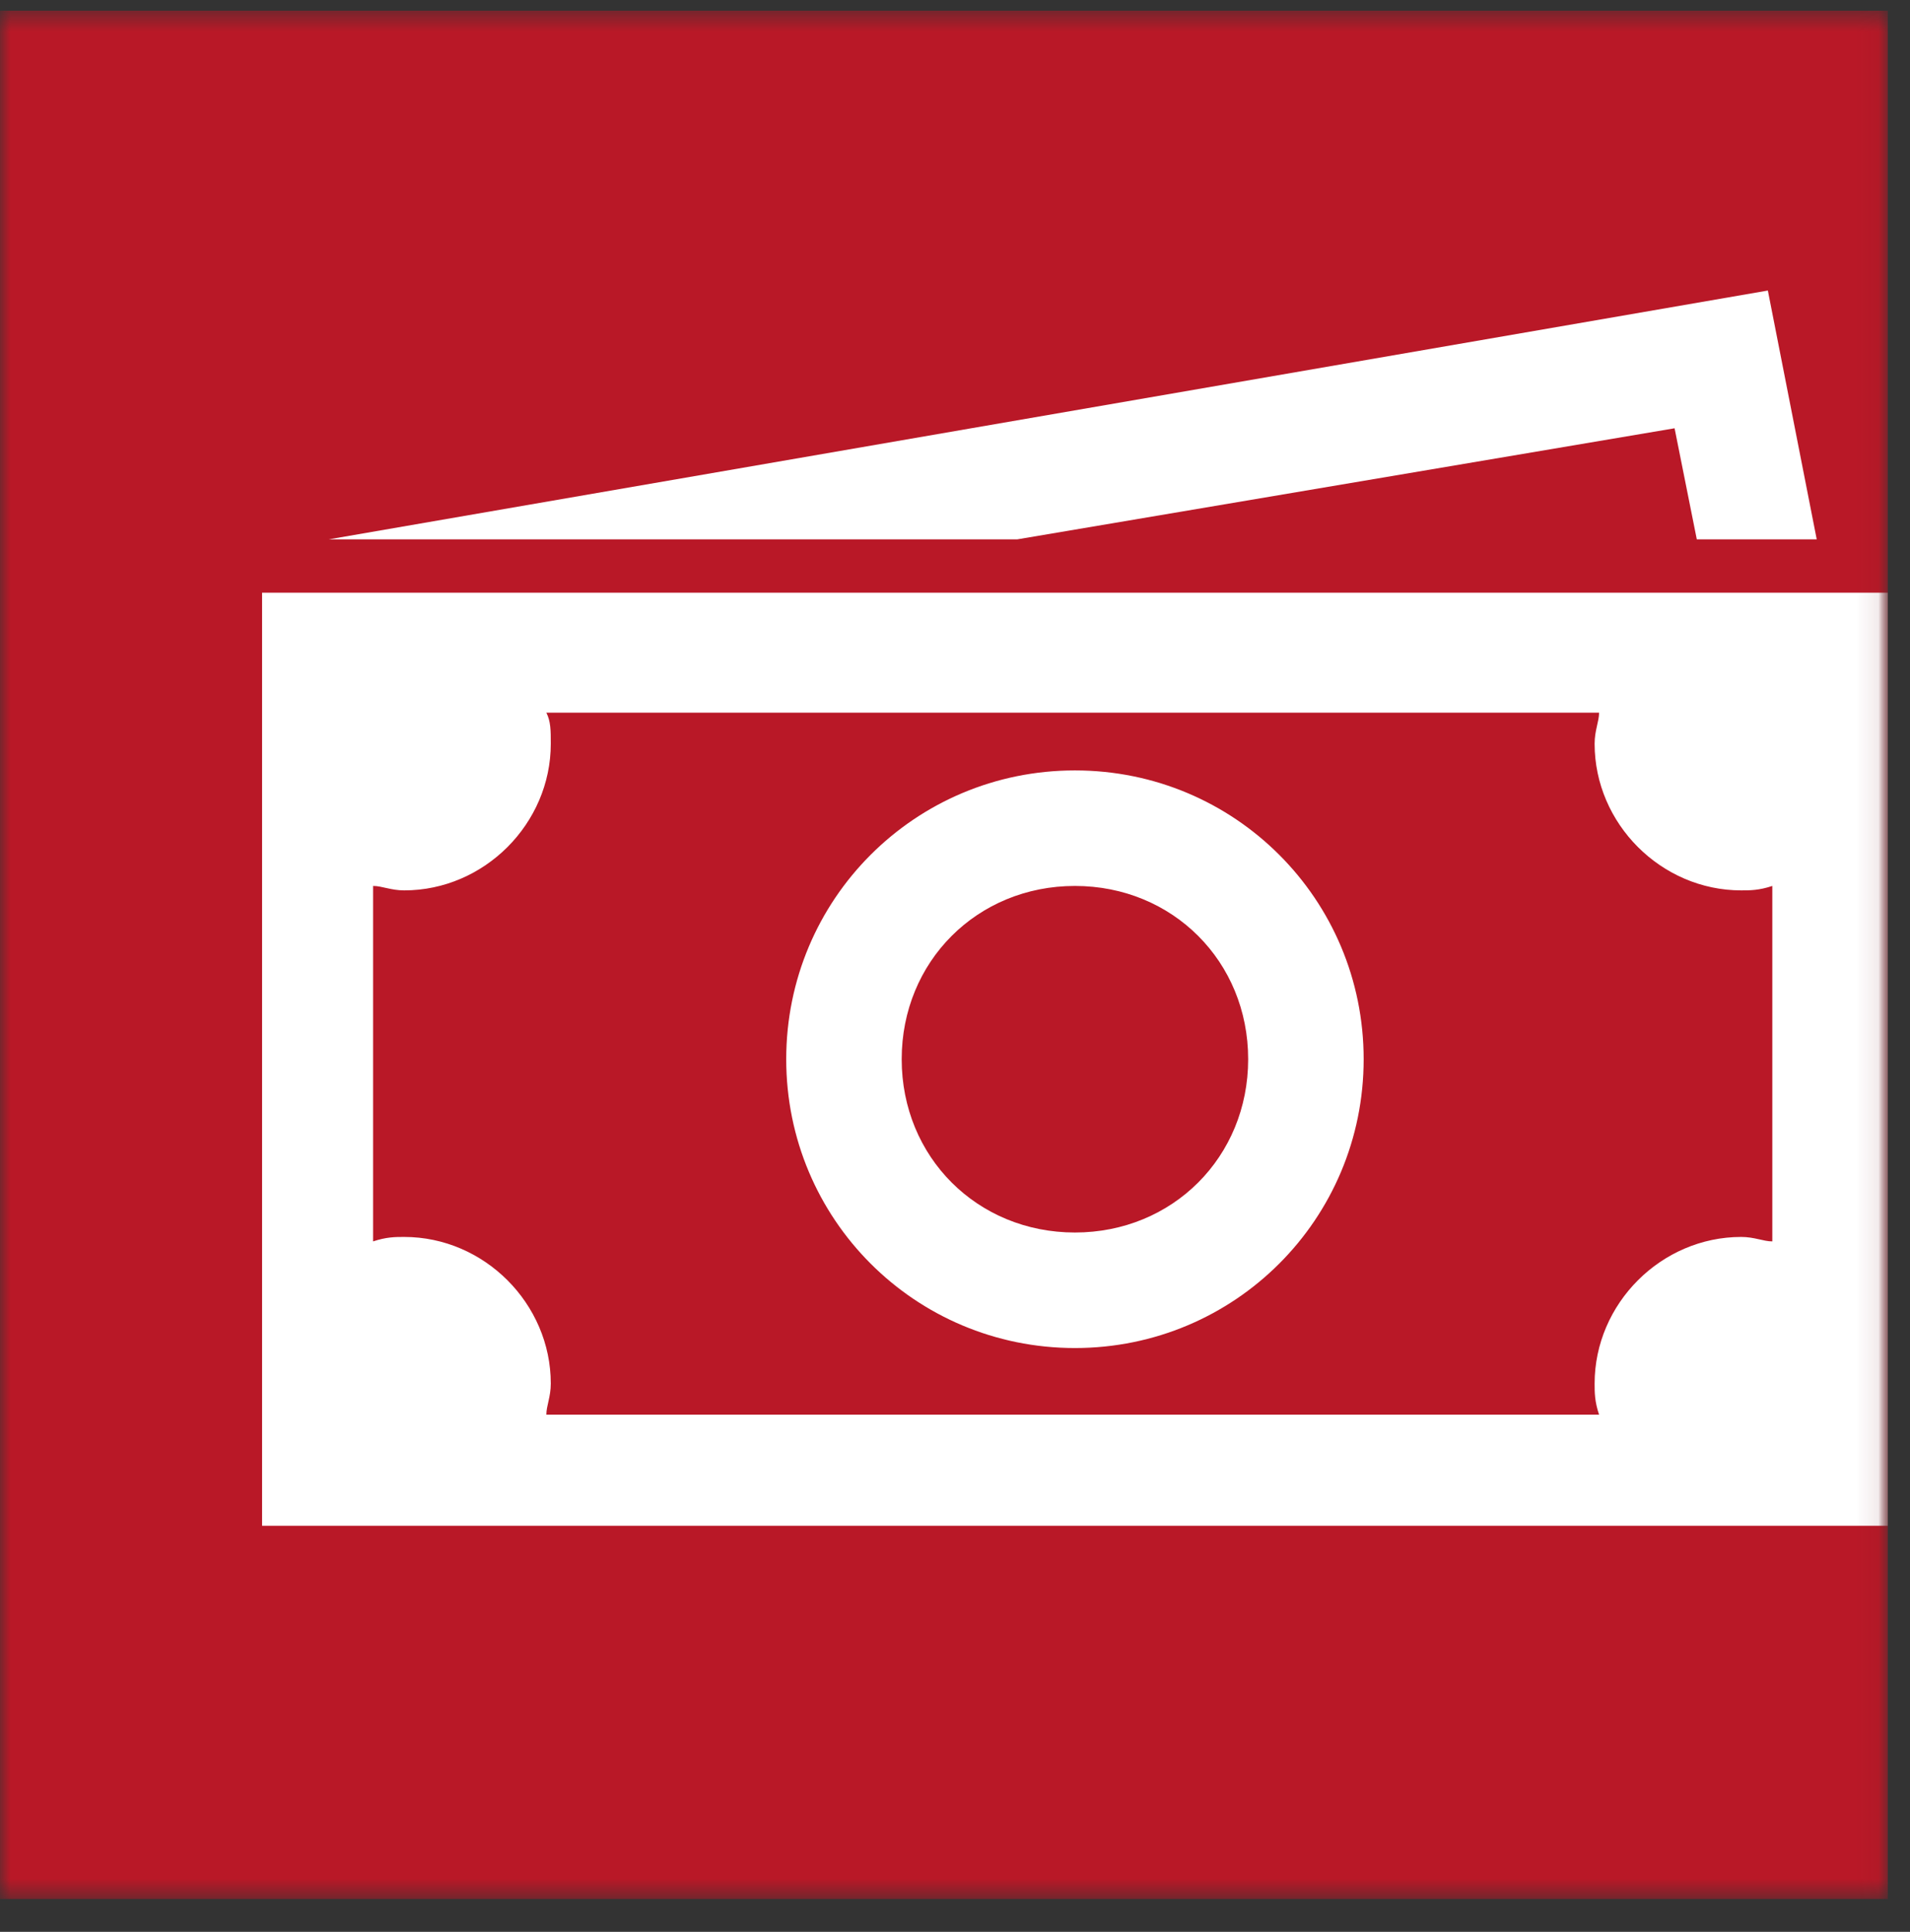<svg width="90" height="91" viewBox="0 0 90 91" fill="none" xmlns="http://www.w3.org/2000/svg">
<rect x="0" y="0" width="90" height="91" fill="#333333" stroke="none"/>
<g clip-path="url(#clip0_2016_98568)">
<mask id="mask0_2016_98568" style="mask-type:luminance" maskUnits="userSpaceOnUse" x="0" y="0" width="89" height="90">
<path d="M88.954 0.5H0V89.454H88.954V0.5Z" fill="white"/>
</mask>
<g mask="url(#mask0_2016_98568)">
<path d="M88.954 0.5H0V89.454H88.954V0.5Z" fill="#B91827"/>
<mask id="mask1_2016_98568" style="mask-type:luminance" maskUnits="userSpaceOnUse" x="0" y="0" width="89" height="90">
<path d="M88.954 0.5H0V89.454H88.954V0.5Z" fill="white"/>
</mask>
<g mask="url(#mask1_2016_98568)">
<path d="M50.651 41.733C55.256 41.733 58.814 45.291 58.814 49.895C58.814 54.5 55.256 58.058 50.651 58.058C46.047 58.058 42.488 54.5 42.488 49.895C42.488 45.291 46.047 41.733 50.651 41.733ZM50.651 36.291C43.116 36.291 37.047 42.361 37.047 49.895C37.047 57.43 43.116 63.5 50.651 63.5C58.186 63.5 64.256 57.43 64.256 49.895C64.256 42.361 58.186 36.291 50.651 36.291ZM25.744 33.57H75.349C75.349 33.988 75.139 34.407 75.139 35.035C75.139 38.802 78.279 41.942 82.046 41.942C82.465 41.942 82.884 41.942 83.512 41.733V58.477C83.093 58.477 82.674 58.267 82.046 58.267C78.279 58.267 75.139 61.407 75.139 65.174C75.139 65.593 75.139 66.012 75.349 66.639H25.744C25.744 66.221 25.953 65.802 25.953 65.174C25.953 61.407 22.814 58.267 19.047 58.267C18.628 58.267 18.209 58.267 17.581 58.477V41.733C18 41.733 18.419 41.942 19.047 41.942C22.814 41.942 25.953 38.802 25.953 35.035C25.953 34.407 25.953 33.988 25.744 33.57ZM12.349 71.872H88.954V27.919H12.349V71.872ZM83.302 13.686L15.488 25.407H47.93L78.907 20.174L79.954 25.407H85.605L83.302 13.686Z" fill="white"/>
</g>
</g>
</g>
<defs>
<clipPath id="clip0_2016_98568">
<rect width="90" height="90" fill="white" transform="translate(0 0.5)"/>
</clipPath>
</defs>
</svg>
